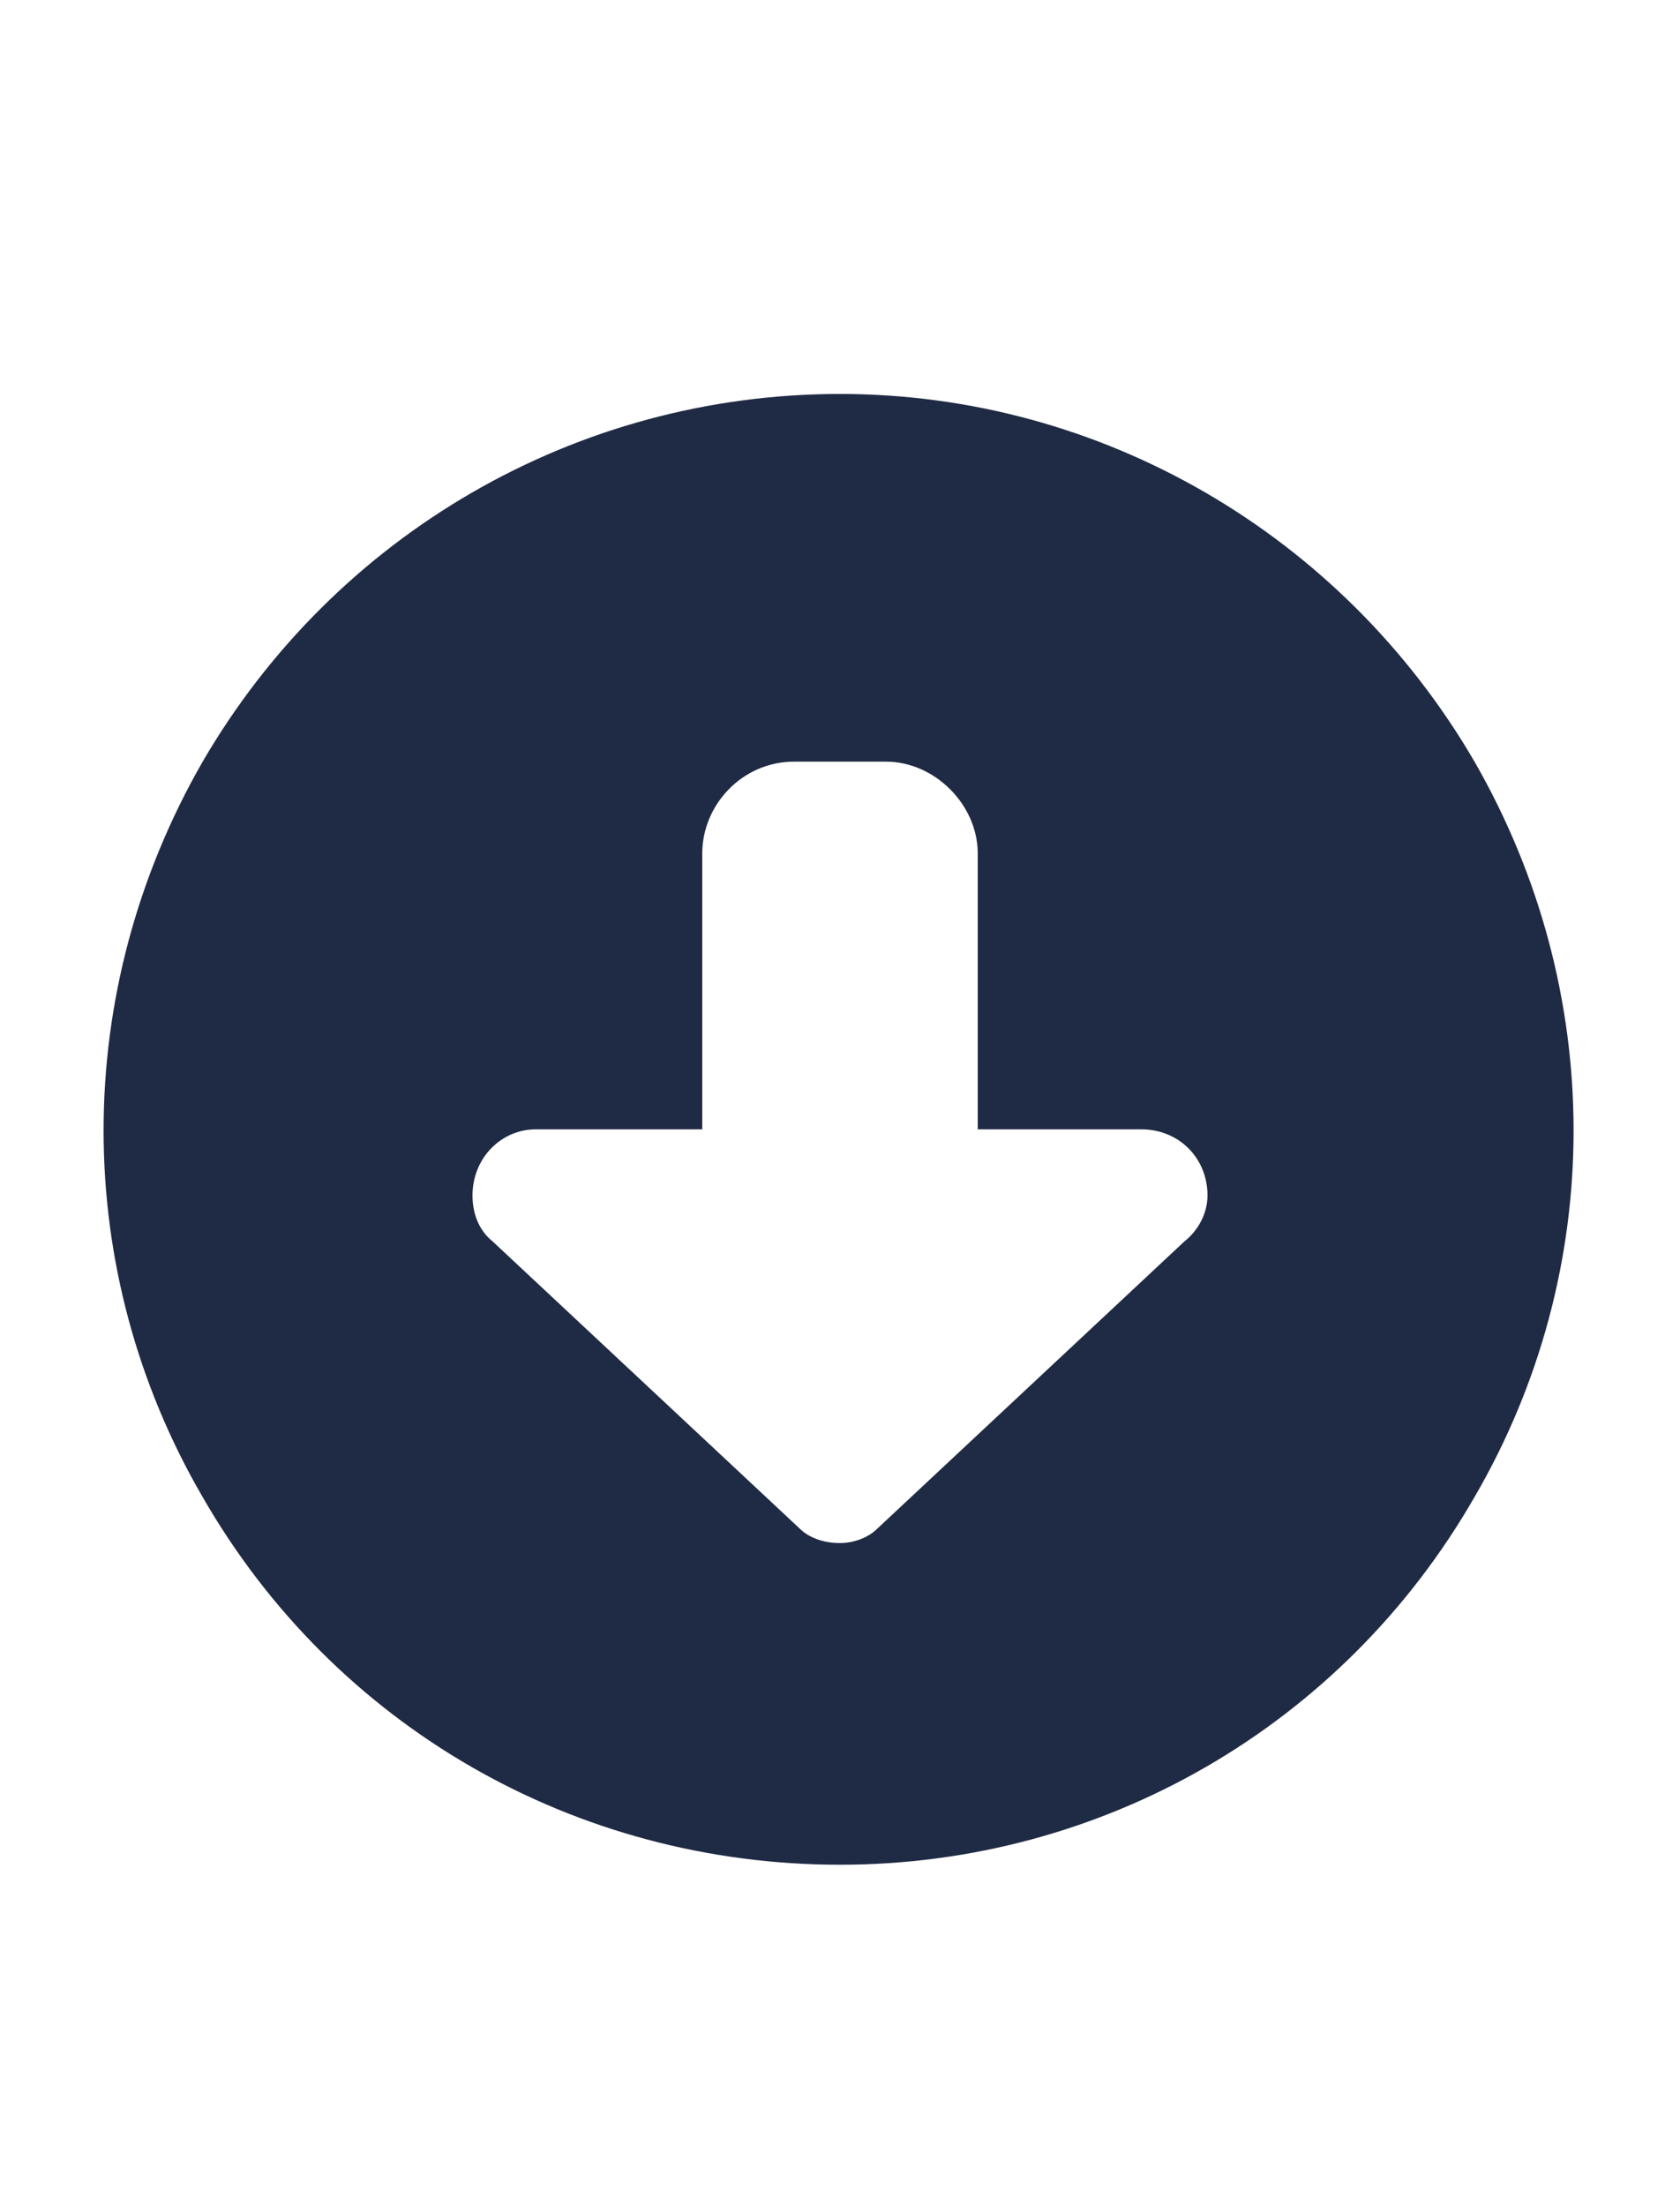 <svg width="16" height="21" viewBox="0 0 16 21" fill="none" xmlns="http://www.w3.org/2000/svg">
<path d="M8 3.75C10.488 3.75 12.785 5.09 14.043 7.25C15.301 9.438 15.301 12.09 14.043 14.25C12.785 16.438 10.488 17.75 8 17.75C5.484 17.75 3.188 16.438 1.93 14.25C0.672 12.09 0.672 9.438 1.93 7.25C3.188 5.09 5.484 3.75 8 3.75ZM11.281 11.816C11.418 11.707 11.5 11.543 11.5 11.379C11.5 11.023 11.227 10.75 10.871 10.75H9.312V8.125C9.312 7.66 8.902 7.25 8.438 7.25H7.562C7.07 7.25 6.688 7.66 6.688 8.125V10.75H5.102C4.773 10.75 4.5 11.023 4.5 11.379C4.5 11.543 4.555 11.707 4.691 11.816L7.617 14.551C7.699 14.633 7.836 14.688 8 14.688C8.137 14.688 8.273 14.633 8.355 14.551L11.281 11.816Z" fill="#1F2A44"/>
</svg>
